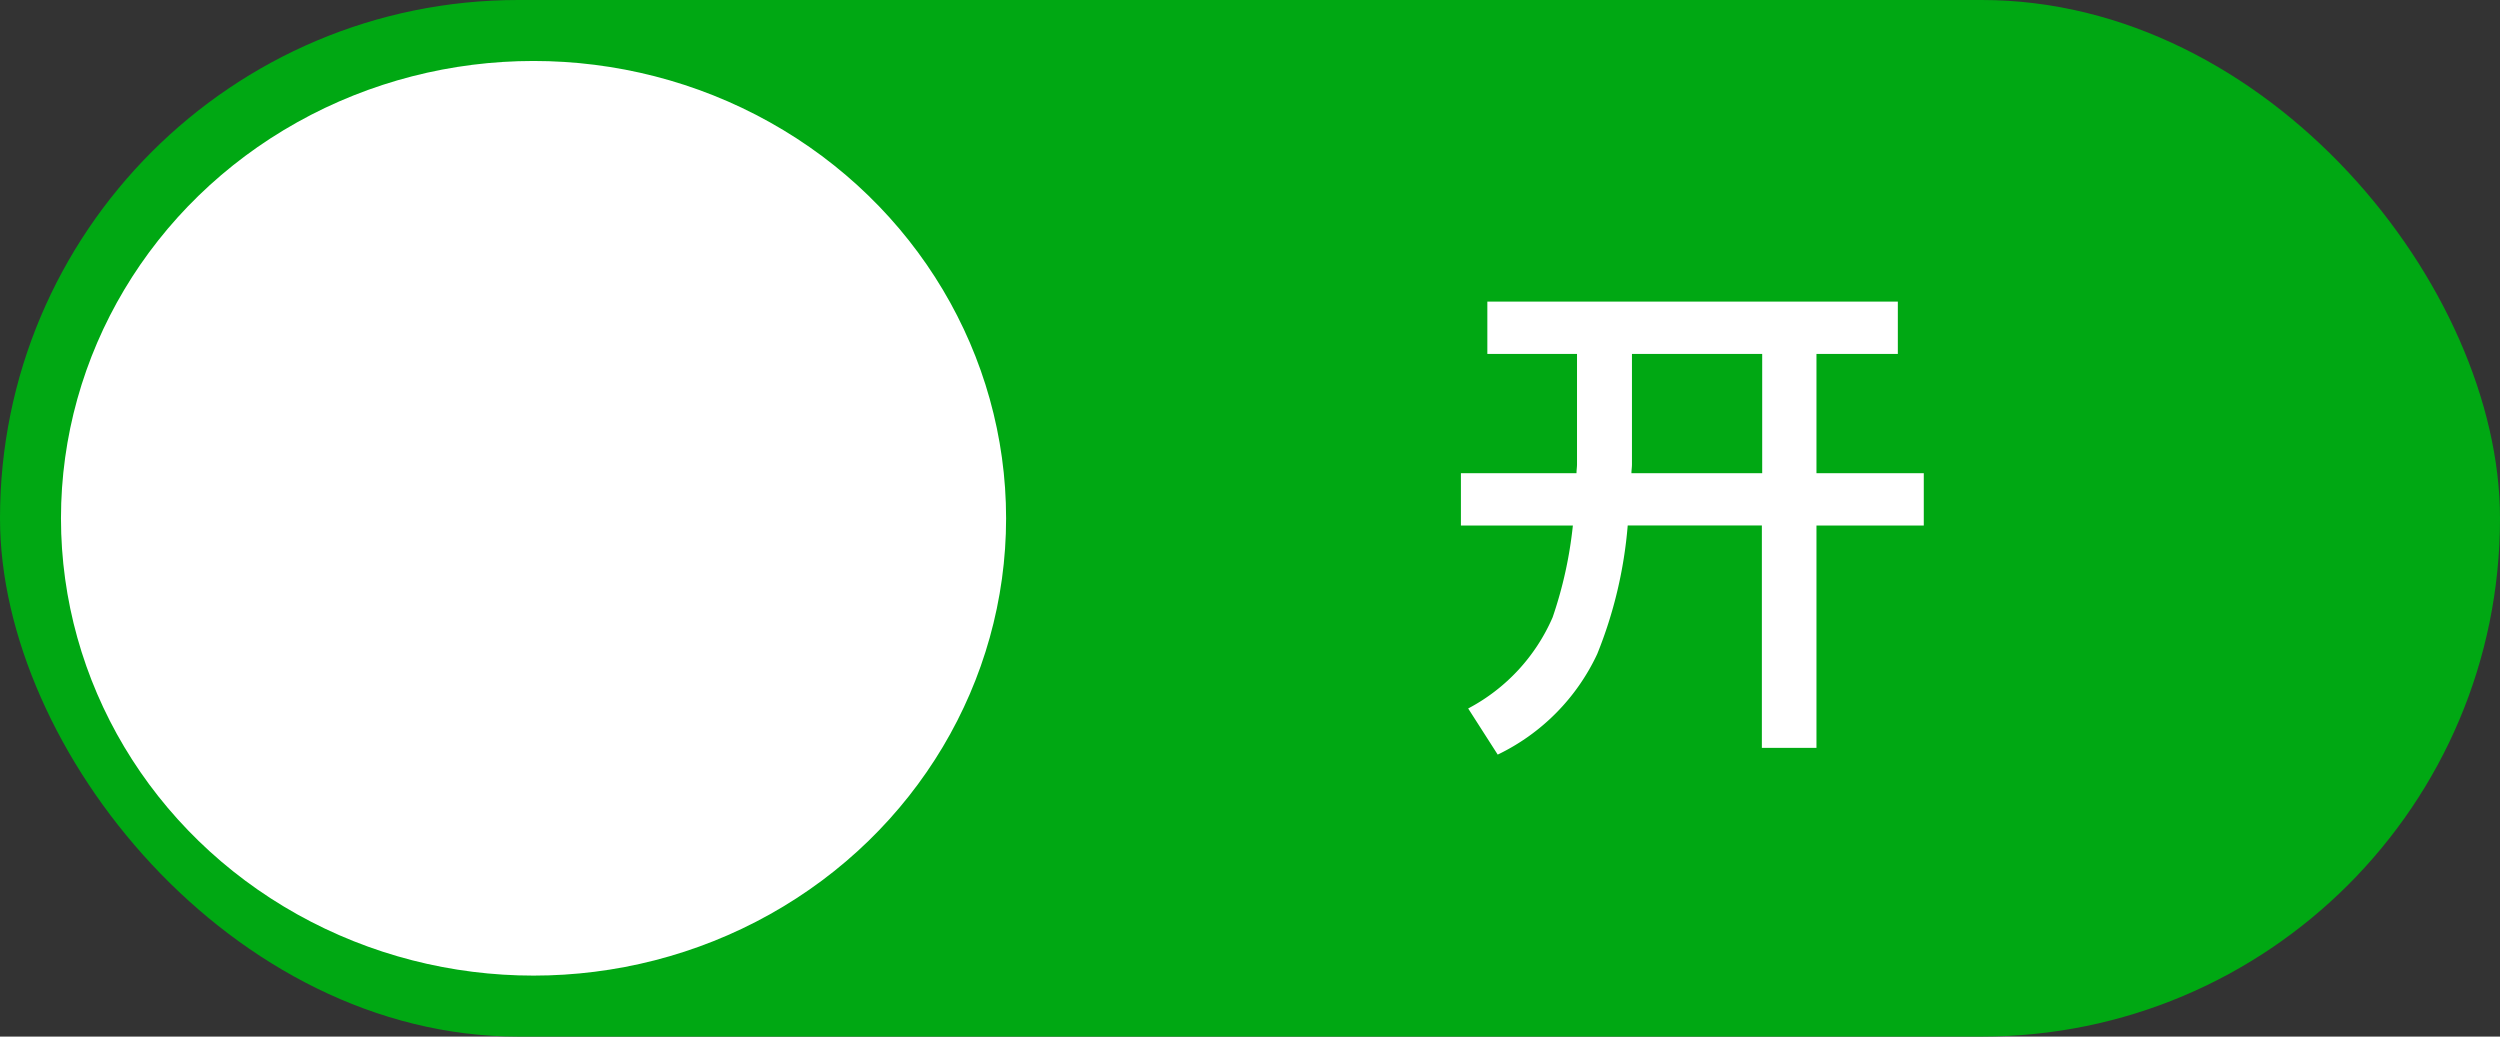 <svg xmlns="http://www.w3.org/2000/svg" width="82" height="34" viewBox="0 0 82 34">
  <rect x="0" y="0" width="82" height="34" fill="#333333" stroke="none"/>
  <g id="组_47259" data-name="组 47259" transform="translate(1730 11635)">
    <g id="组_5869" data-name="组 5869" transform="translate(-3380 -18784)">
      <rect id="矩形_1638" data-name="矩形 1638" width="82" height="34" rx="17" transform="translate(1650 7149)" fill="#00a813"/>
      <ellipse id="椭圆_598" data-name="椭圆 598" cx="15.5" cy="15" rx="15.5" ry="15" transform="translate(1652 7151)" fill="#fff"/>
      <path id="路径_3743" data-name="路径 3743" d="M1.785-13.107v1.717H4.726v3.621c0,.1-.017.187-.017.289H.918v1.717H4.59a13.637,13.637,0,0,1-.663,3.009A6.135,6.135,0,0,1,1.156.238l.969,1.513a6.9,6.9,0,0,0,3.264-3.3,14.352,14.352,0,0,0,1-4.216h4.4V1.53H12.58V-5.763H16.1V-7.48H12.58v-3.91h2.669v-1.717ZM6.528-11.39H10.8v3.91H6.511c0-.1.017-.187.017-.289Z" transform="translate(1697 7172)" fill="#fff"/>
    </g>
  </g>
</svg>
